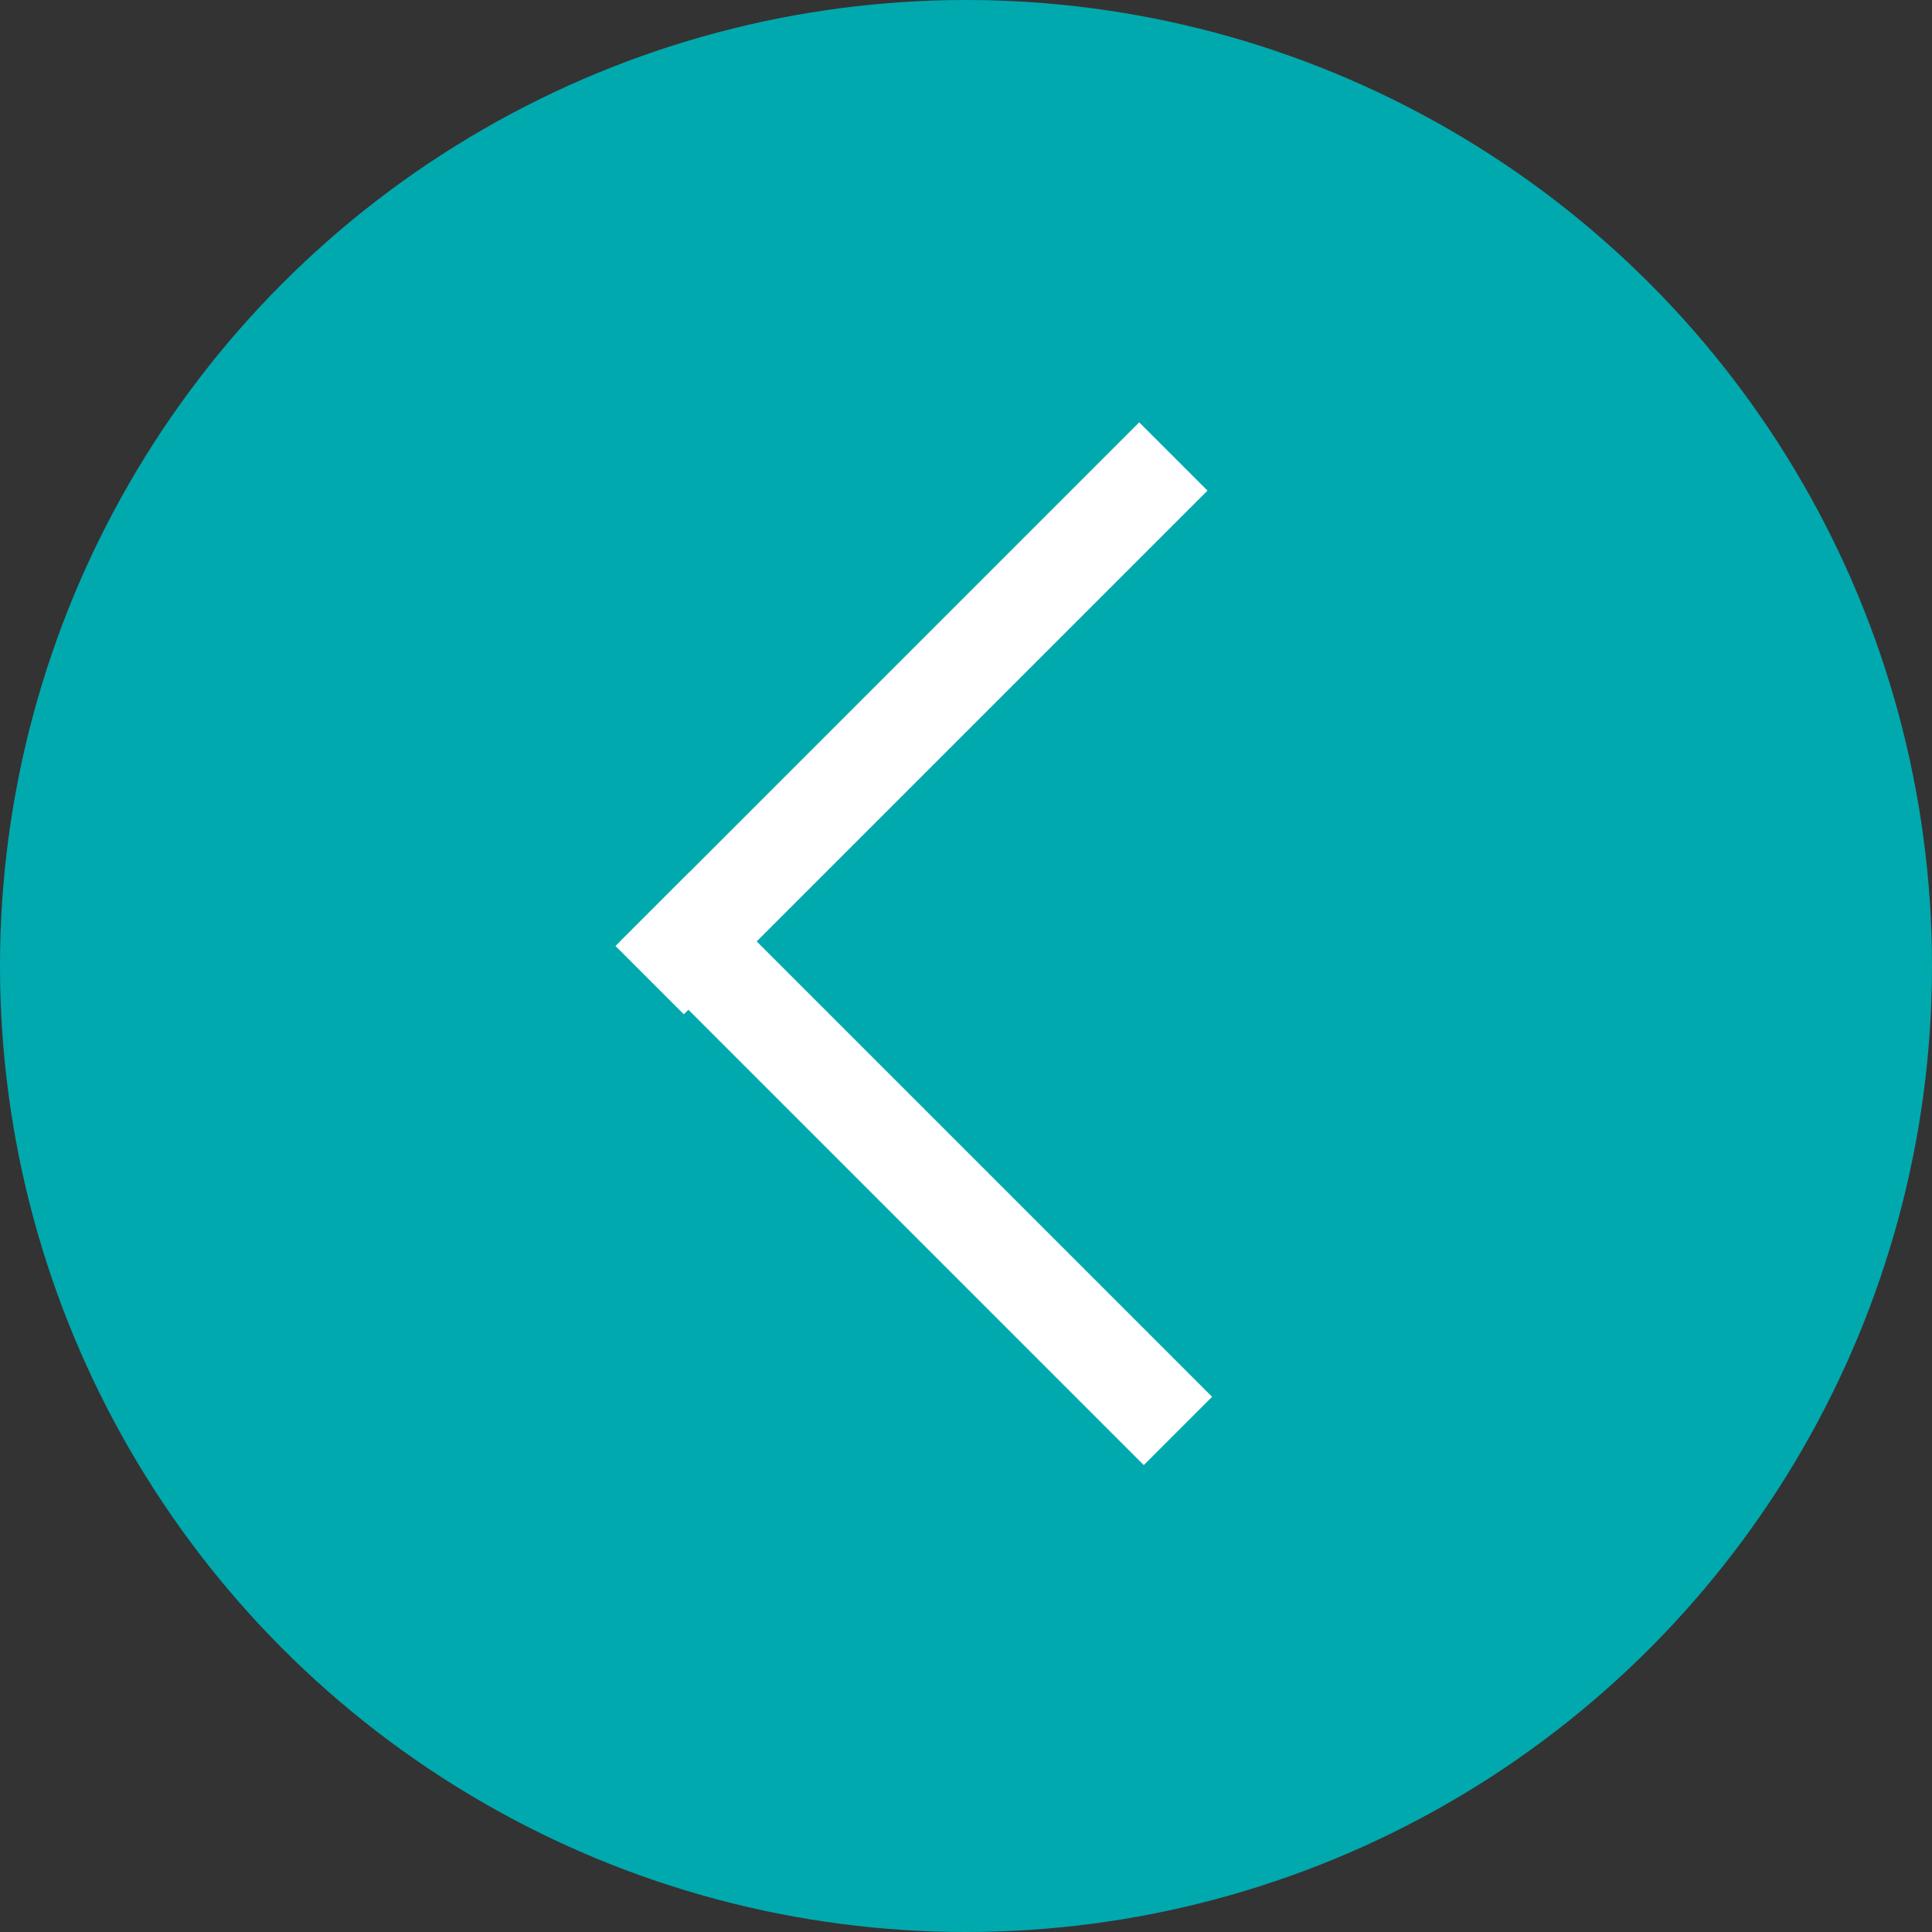 <?xml version="1.0" encoding="UTF-8"?>
<svg width="60px" height="60px" viewBox="0 0 60 60" version="1.1" xmlns="http://www.w3.org/2000/svg" xmlns:xlink="http://www.w3.org/1999/xlink">
    <rect x="0" y="0" width="60" height="60" fill="#333333" stroke="none"/>
    <!-- Generator: Sketch 46.2 (44496) - http://www.bohemiancoding.com/sketch -->
    <title>Group 13</title>
    <desc>Created with Sketch.</desc>
    <defs></defs>
    <g id="Page-1" stroke="none" stroke-width="1" fill="none" fill-rule="evenodd">
        <g id="Artboard-Copy" transform="translate(-1183, -1725)">
            <g id="Group-13" transform="translate(1183, 1725)">
                <g id="Group-12" fill="#00A9AE">
                    <circle id="Oval-6" cx="30" cy="30" r="30"></circle>
                </g>
                <path d="M21.237,29.379 L35.379,15.237" id="Line" stroke="#FFFFFF" stroke-width="3" stroke-linecap="square"></path>
                <path d="M21.379,29.237 L35.521,43.379" id="Line" stroke="#FFFFFF" stroke-width="3" stroke-linecap="square"></path>
            </g>
        </g>
    </g>
</svg>